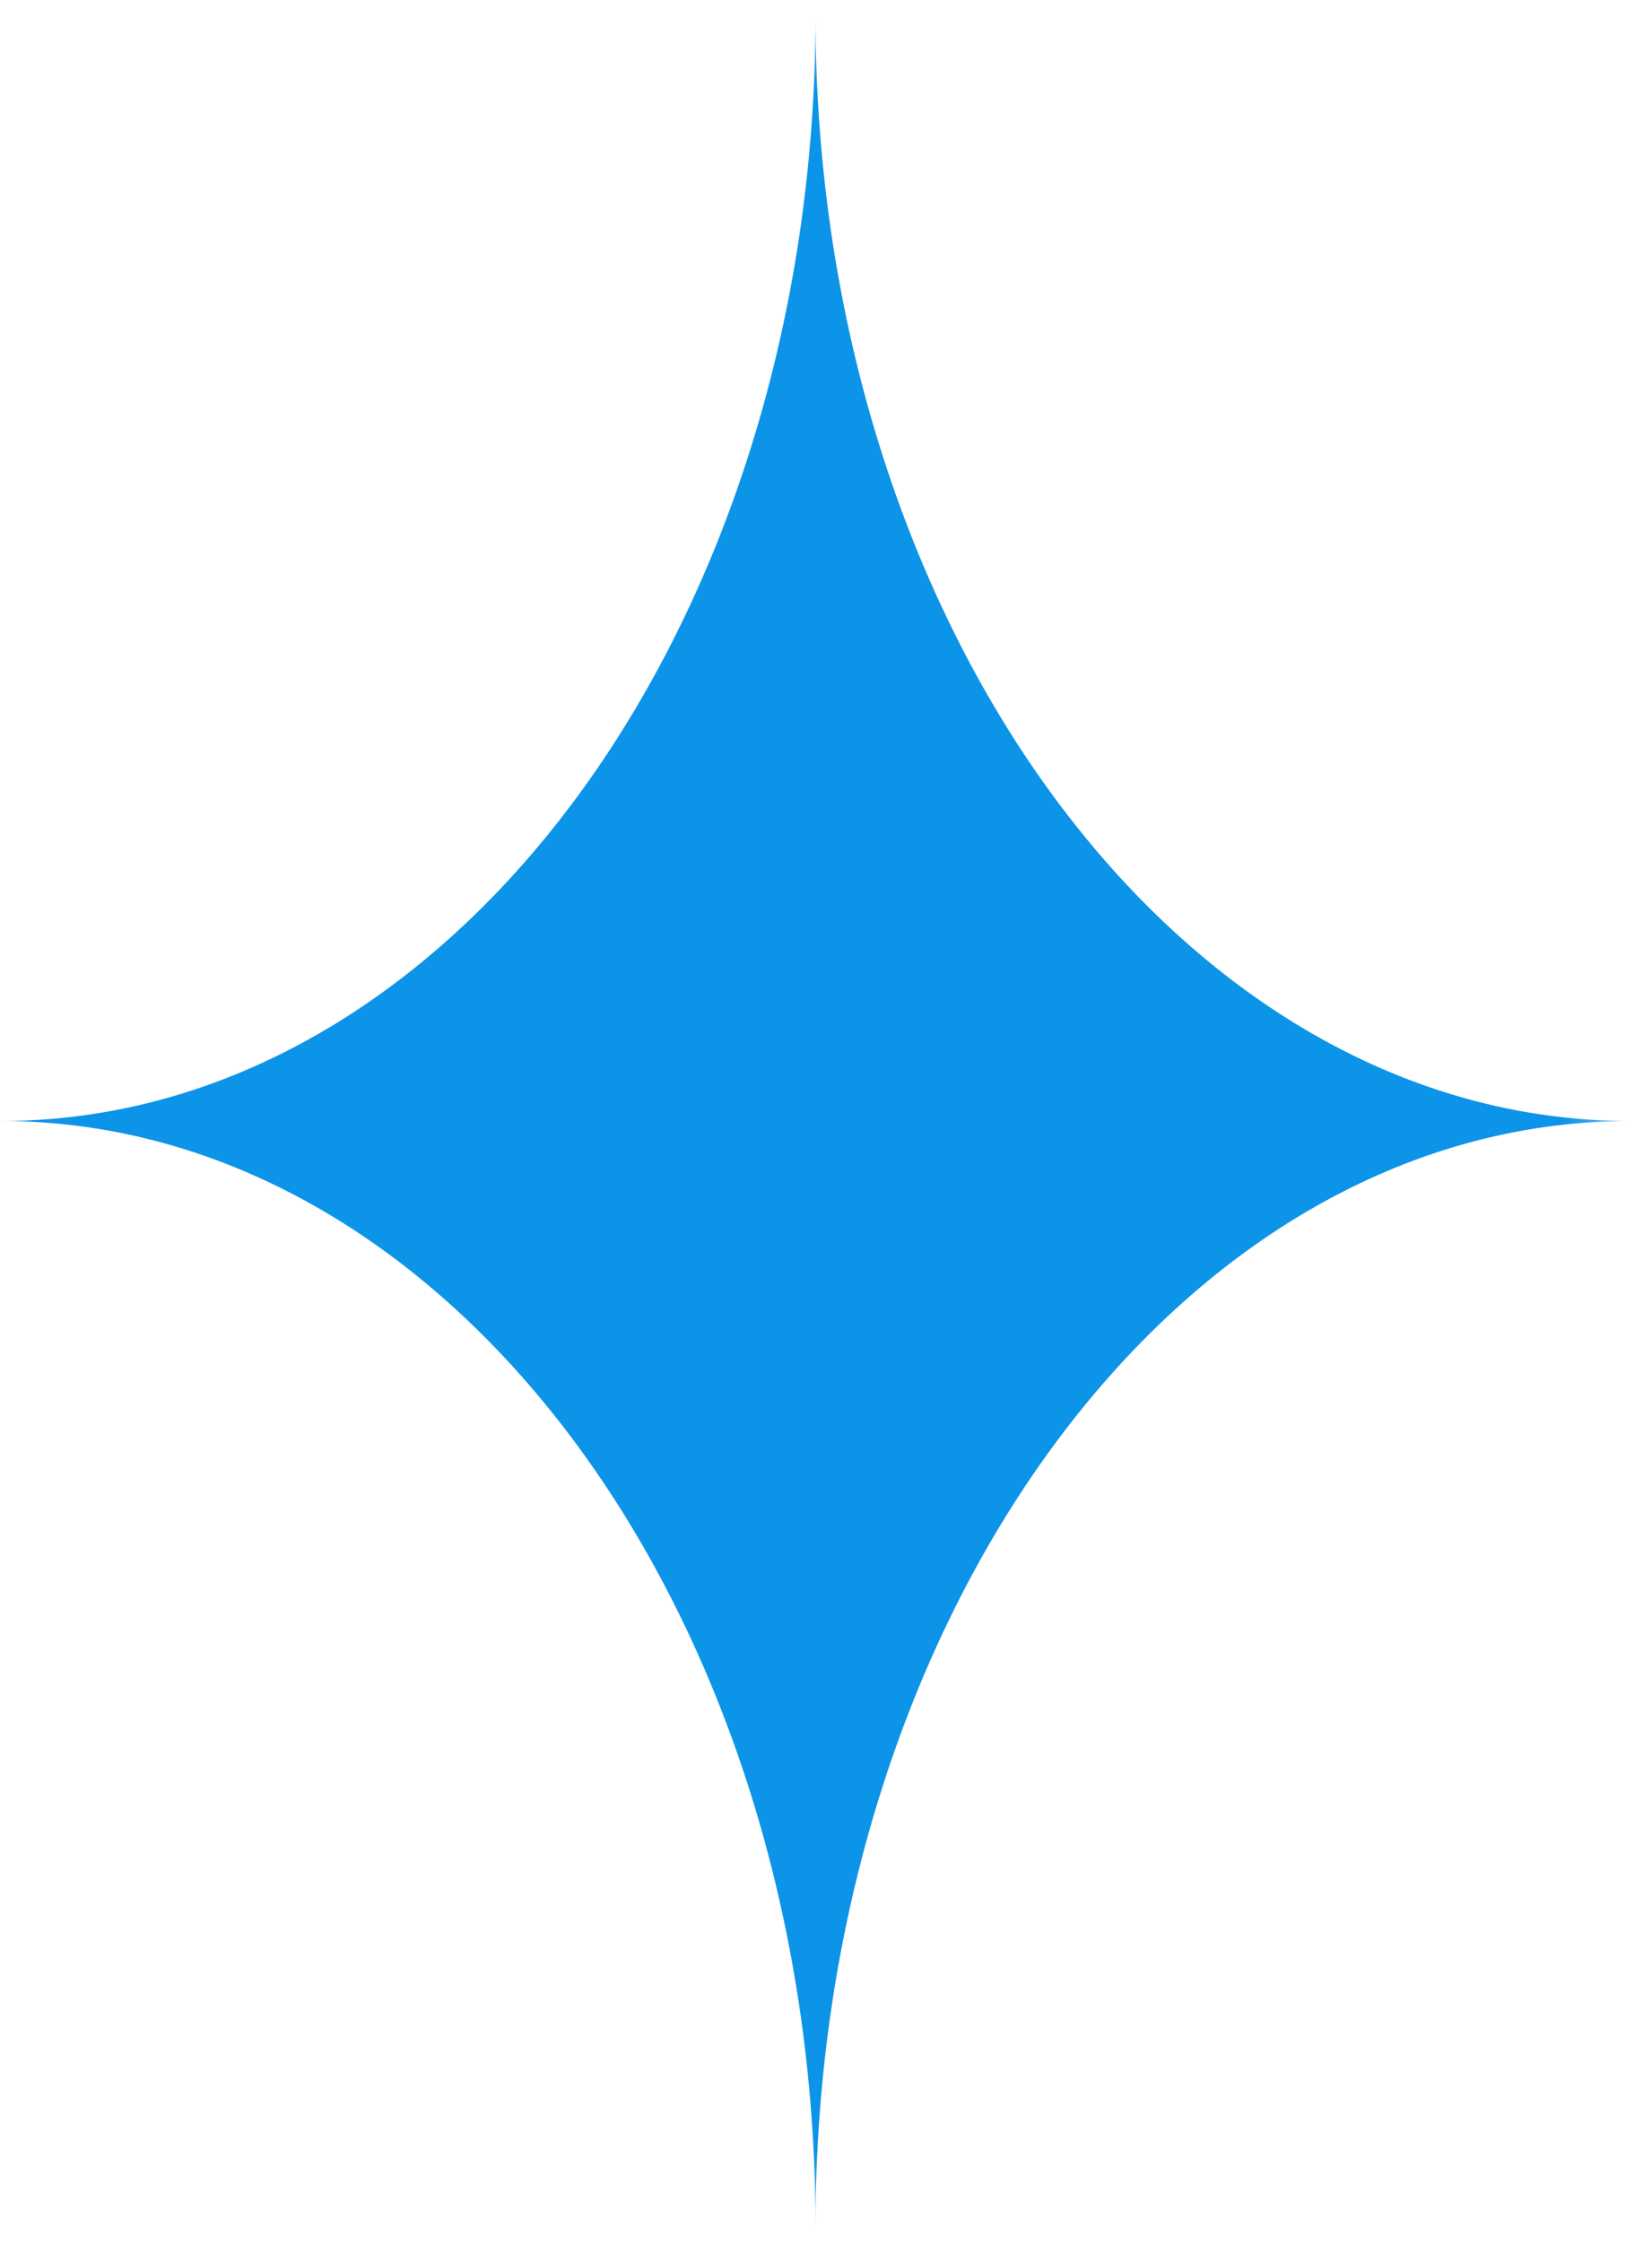 <svg xmlns="http://www.w3.org/2000/svg" fill="none" viewBox="0 0 28 38" height="38" width="28">
<mask height="38" width="28" y="0" x="0" maskUnits="userSpaceOnUse" style="mask-type:luminance" id="mask0_44_7949">
<path fill="white" d="M27.631 0.262H0.014V37.74H27.631V0.262Z"></path>
</mask>
<g mask="url(#mask0_44_7949)">
<path fill="#0C94E8" d="M13.822 37.74C13.822 27.39 7.64 19.001 0.014 19.001C7.64 19.001 13.822 10.611 13.822 0.262C13.822 10.611 20.004 19.001 27.63 19.001C20.004 19.001 13.822 27.391 13.822 37.74Z"></path>
</g>
</svg>
